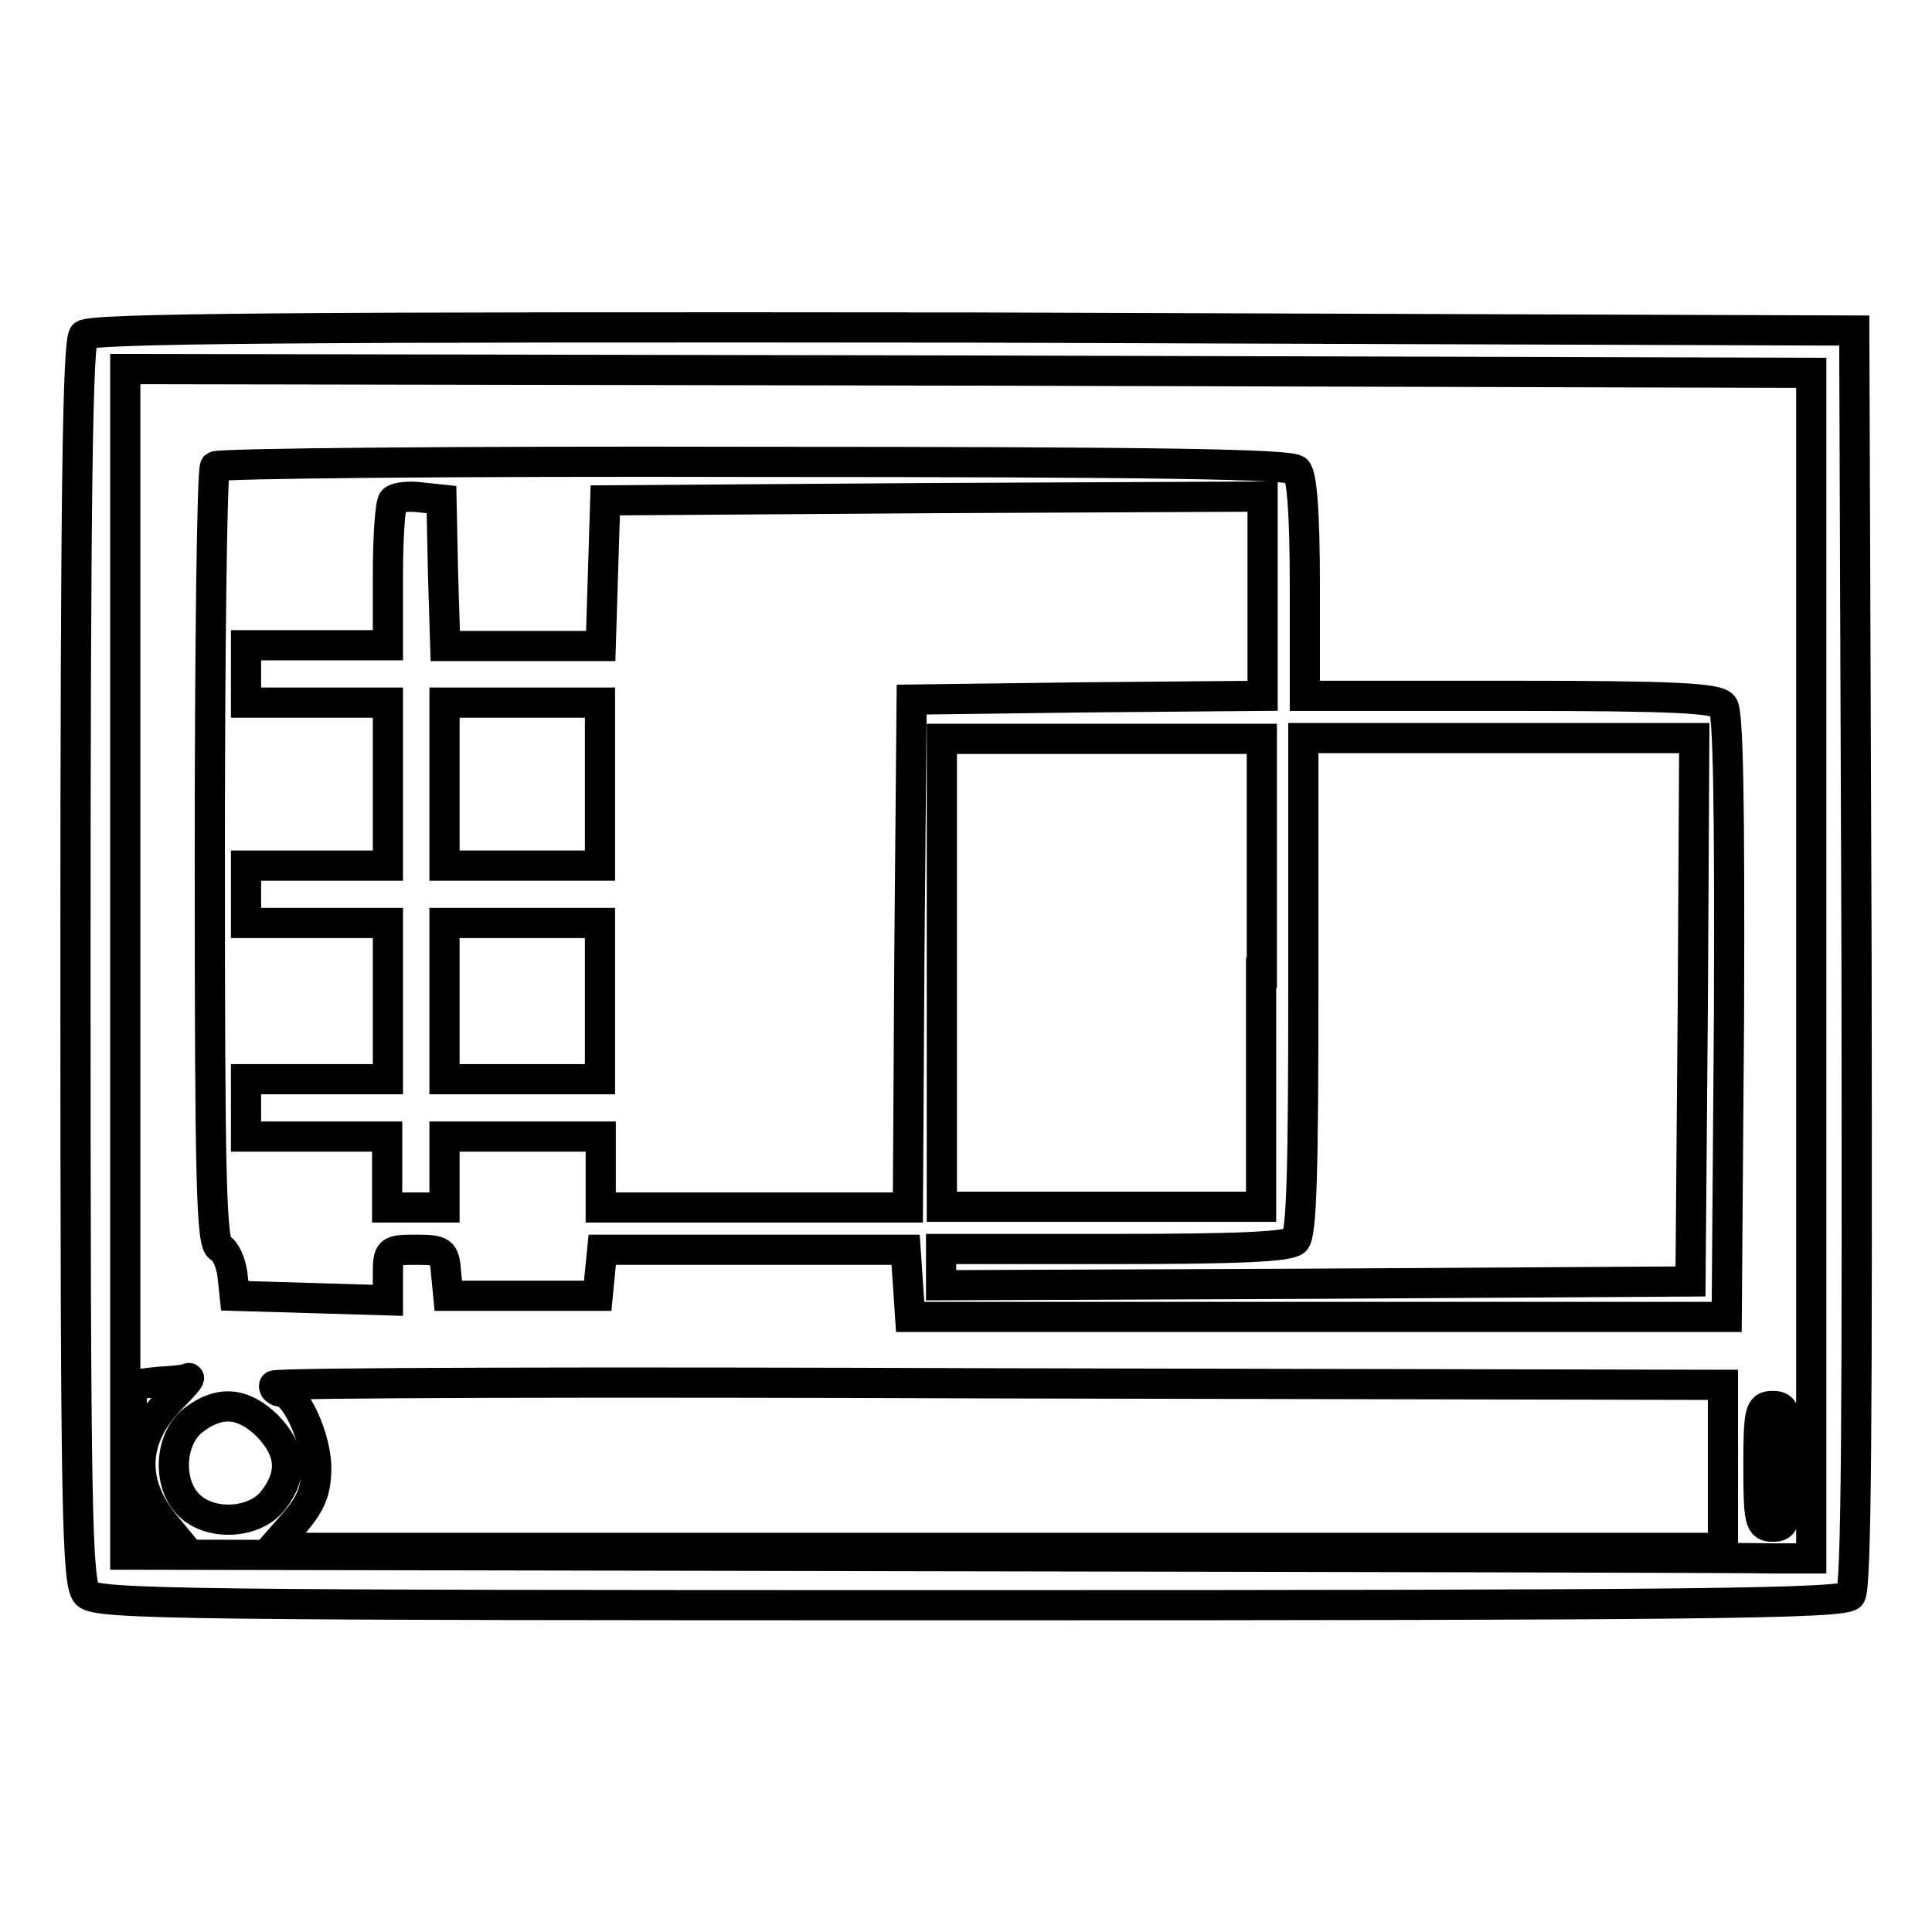 <?xml version="1.0" encoding="utf-8"?>
<!-- Svg Vector Icons : http://www.onlinewebfonts.com/icon -->
<!DOCTYPE svg PUBLIC "-//W3C//DTD SVG 1.1//EN" "http://www.w3.org/Graphics/SVG/1.1/DTD/svg11.dtd">
<svg version="1.1" xmlns="http://www.w3.org/2000/svg" xmlns:xlink="http://www.w3.org/1999/xlink" x="0px" y="0px" viewBox="0 0 256 256" enable-background="new 0 0 256 256" xml:space="preserve">
<g> <g> <path stroke-width="4" fill-opacity="0" stroke="#000000"  d="M11.1,44.4c-0.8,0.8-1.1,20.5-1.1,83.2c0,73.4,0.2,82.2,1.5,83.6s13.2,1.5,117,1.5  c96.3,0,115.7-0.2,116.7-1.3c0.8-0.9,0.9-23.7,0.8-84.4l-0.3-83.2L129,43.4C39,43.3,12,43.5,11.1,44.4z M240,127.9v78.6h-4.9  c-2.7-0.1-53.1-0.2-111.8-0.3L16.6,206v-78.6V48.9l111.8,0.2L240,49.4V127.9z"/> <path stroke-width="4" fill-opacity="0" stroke="#000000"  d="M28.5,61.8c-0.4,0.3-0.7,23.6-0.7,51.7c0,43,0.2,51.2,1.3,51.8c0.8,0.4,1.5,2,1.7,3.6l0.3,2.8l10.2,0.3  l10.1,0.3v-3.4c0-3.2,0.1-3.3,3.7-3.3c3.5,0,3.8,0.2,4,3l0.3,3.1h9.9h9.9l0.3-3.1l0.3-3h20.1H120l0.3,4.4l0.3,4.5h54.1h54.1  l0.3-39.9c0.1-28.6-0.1-40.3-0.8-41.1c-0.8-1-6.4-1.3-28.2-1.3h-27.2V77.8c0-10-0.4-14.8-1.1-15.5c-0.8-0.8-18.1-1.1-71.8-1.1  C60.9,61.1,28.8,61.4,28.5,61.8z M58.7,75.9l0.3,9.7h10.3h10.3l0.3-9.7l0.3-9.6l43.6-0.3l43.5-0.2V79v13.2l-23.2,0.2l-23.3,0.3  l-0.3,33.6l-0.2,33.7H99.9H79.6v-4.7v-4.7H69.3H58.9v4.7v4.7h-3.8h-3.8v-4.7v-4.7H42h-9.4v-3.8V143H42h9.4v-10.4v-10.3H42h-9.4  v-3.8v-3.8H42h9.4v-10.8V93.1H42h-9.4v-3.8v-3.8H42h9.4v-9.2c0-5.1,0.3-9.6,0.7-10c0.4-0.4,2-0.6,3.6-0.4l2.8,0.3L58.7,75.9z  M167.1,128.9v31H146h-21.2v-31v-31H146h21.2V128.9z M224.3,133.8l-0.3,36l-49.6,0.3l-49.7,0.2v-2.4v-2.4h22.9  c16.6,0,23.1-0.3,24-1.1s1.1-9.7,1.1-33.9V97.8h25.9h25.9L224.3,133.8z"/> <path stroke-width="4" fill-opacity="0" stroke="#000000"  d="M58.9,103.9v10.8h10.3h10.3v-10.8V93.1H69.3H58.9V103.9z"/> <path stroke-width="4" fill-opacity="0" stroke="#000000"  d="M58.9,132.6V143h10.3h10.3v-10.4v-10.3H69.3H58.9V132.6z"/> <path stroke-width="4" fill-opacity="0" stroke="#000000"  d="M21,183.1l-3.6,0.4l0.3,10.5l0.3,10.5l3.2,0.3l3.2,0.3l-2.4-2.9c-4.7-5.6-4.5-11.5,0.5-16.7  c1.7-1.7,2.8-3,2.5-2.9C24.8,182.8,23,183,21,183.1z"/> <path stroke-width="4" fill-opacity="0" stroke="#000000"  d="M36.3,183.6c0,0.5,0.5,0.8,0.9,0.8c1.9,0,4.7,6.1,4.7,10.1c0,3.1-0.7,4.7-2.9,7.3l-2.9,3.3h96.1h96.1  v-10.8v-10.8l-96-0.2C79.5,183.1,36.3,183.2,36.3,183.6z"/> <path stroke-width="4" fill-opacity="0" stroke="#000000"  d="M25.6,188.2c-3.1,2.4-3.5,8.3-0.6,11.2c2.9,2.9,8.8,2.5,11.2-0.6c2.7-3.5,2.4-6.6-0.8-9.9  C32.2,185.8,29.1,185.5,25.6,188.2z"/> <path stroke-width="4" fill-opacity="0" stroke="#000000"  d="M233,194.3c0,7.3,0.2,8,1.9,8c1.7,0,1.9-0.7,1.9-8c0-7.3-0.2-8-1.9-8C233.2,186.3,233,186.9,233,194.3z"/> </g></g>
</svg>